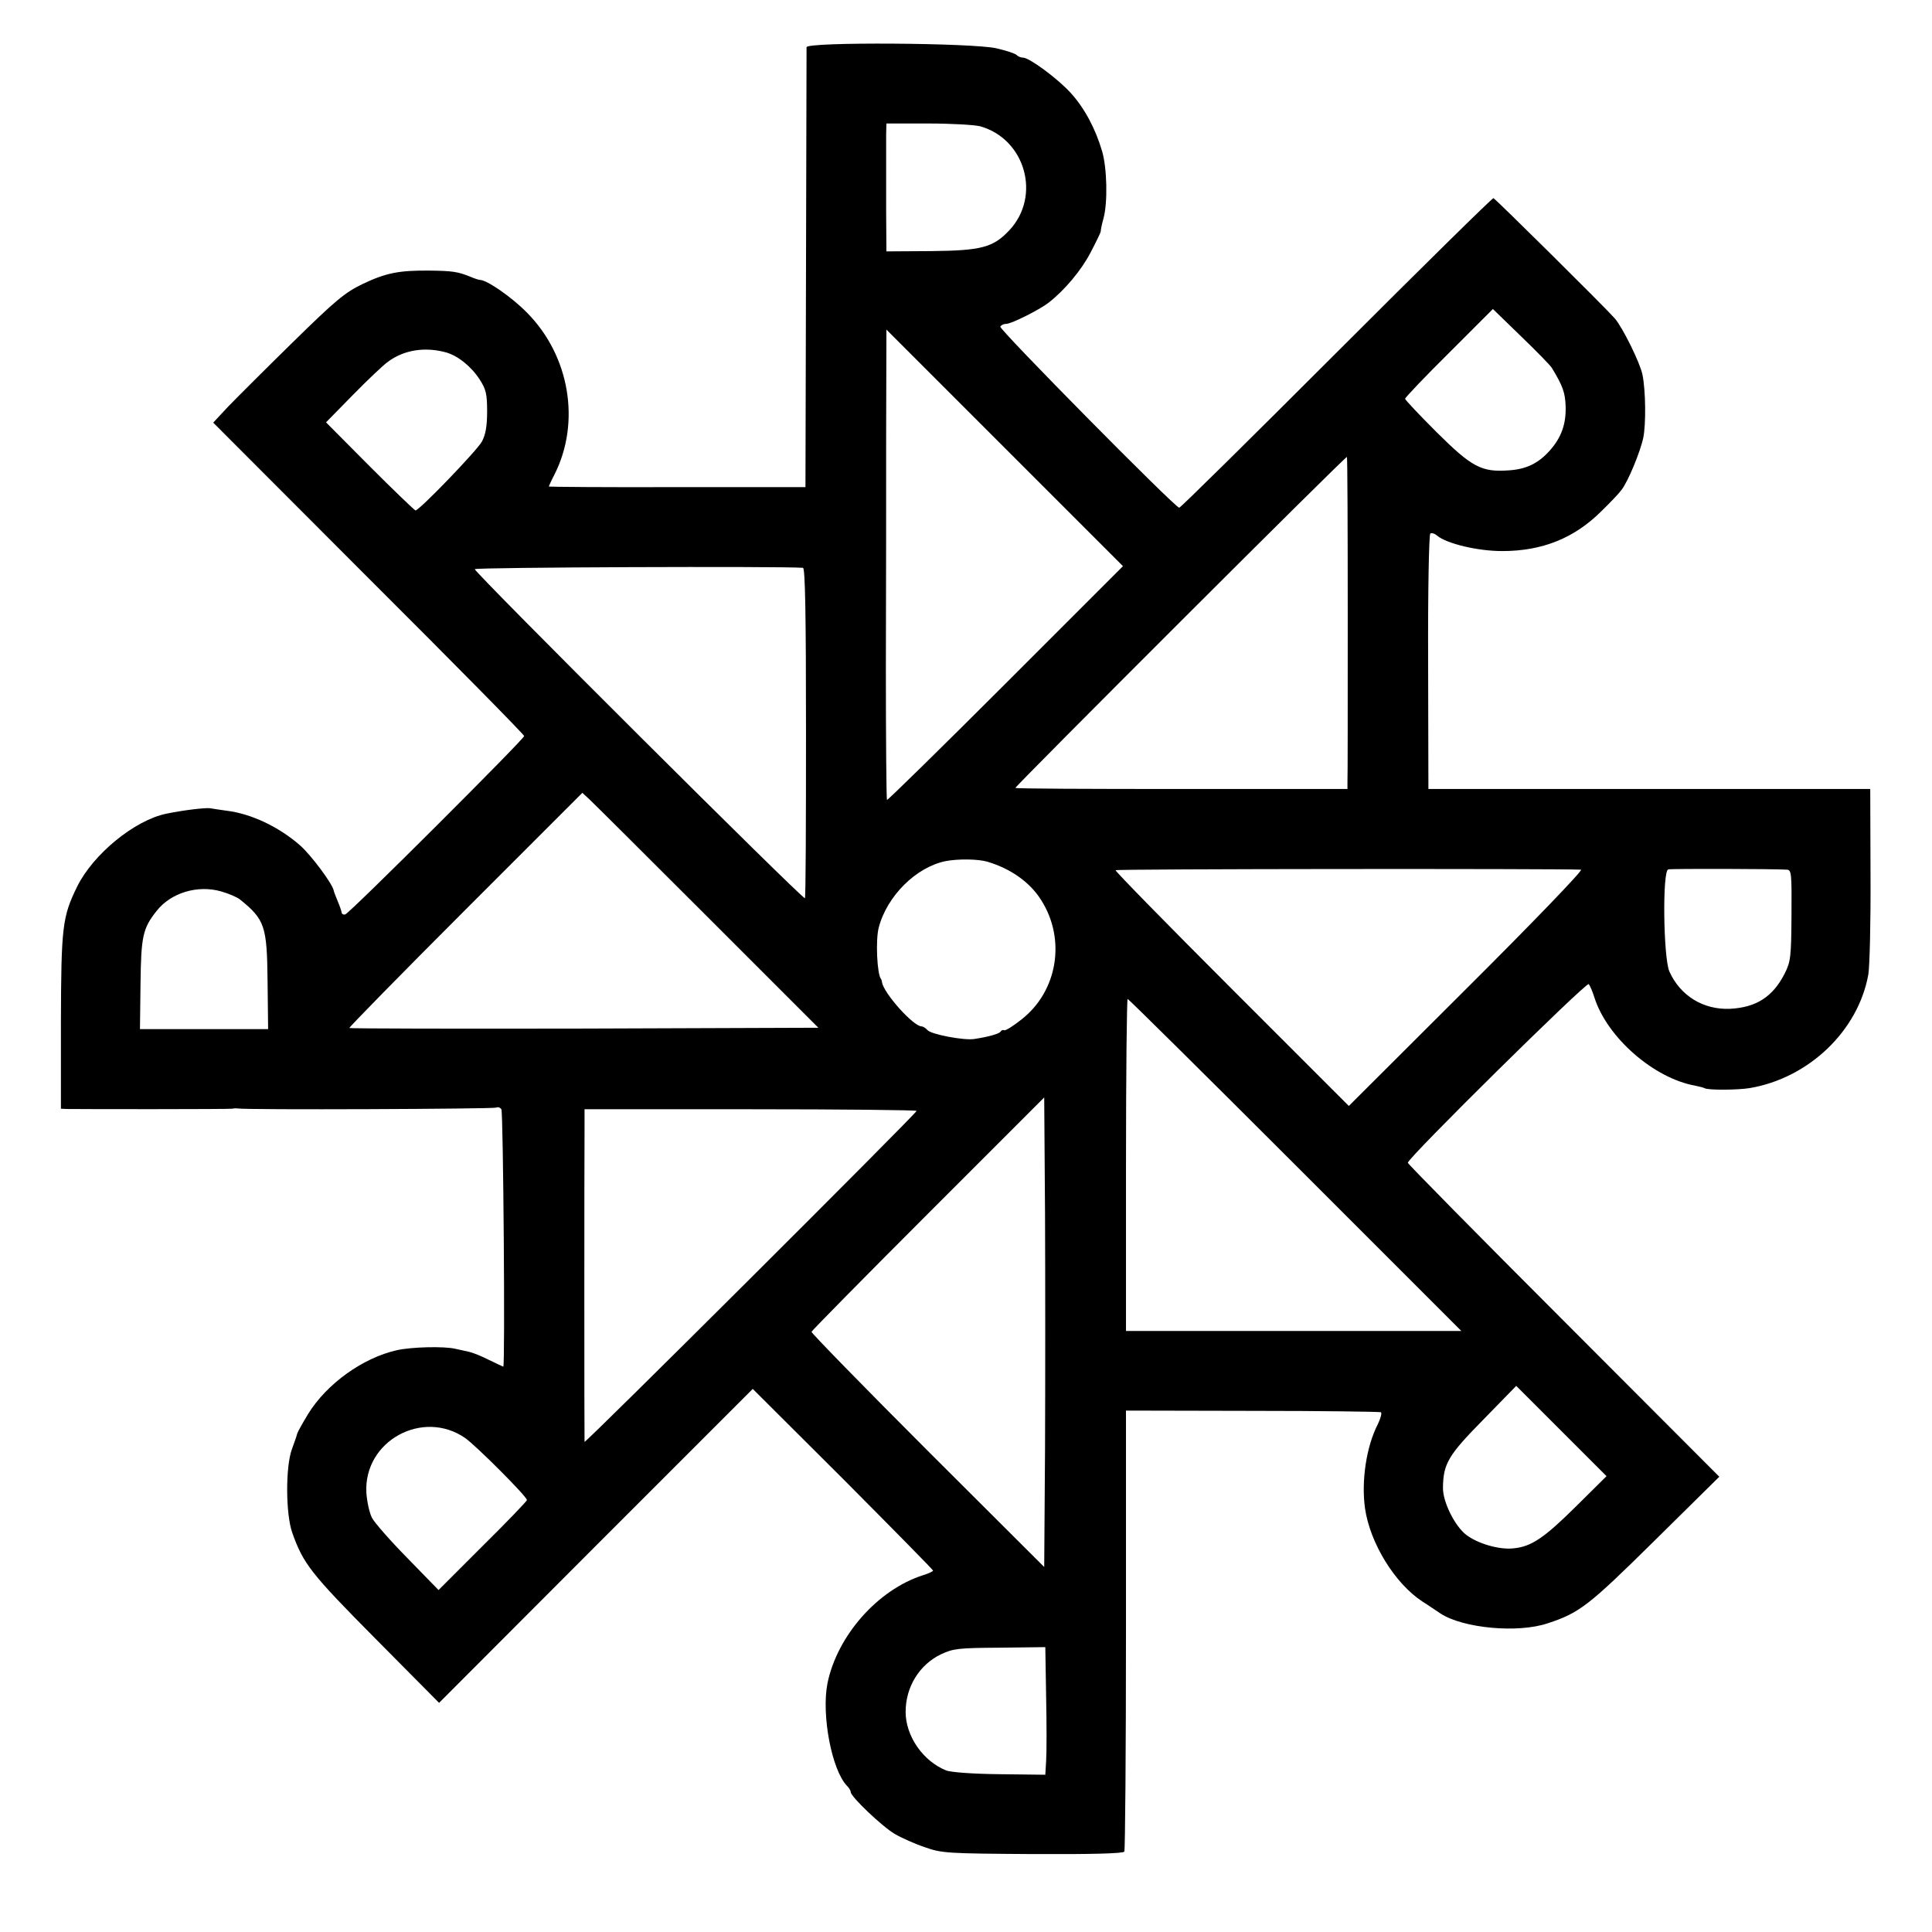 <?xml version="1.0" standalone="no"?>
<!DOCTYPE svg PUBLIC "-//W3C//DTD SVG 20010904//EN"
 "http://www.w3.org/TR/2001/REC-SVG-20010904/DTD/svg10.dtd">
<svg version="1.0" xmlns="http://www.w3.org/2000/svg"
 width="704pt" height="704pt" viewBox="0 0 704 704"
 preserveAspectRatio="xMidYMid meet">
<g transform="translate(0,704) scale(0.1,-0.1)"
fill="#000000" stroke="none">
<path d="M2939 6868 c0 -7 -1 -371 -2 -808 l-2 -795 -467 0 c-258 -1 -468 1
-468 2 0 2 9 22 20 43 97 191 56 434 -100 591 -56 57 -146 119 -171 119 -4 0
-20 5 -36 12 -45 18 -64 21 -148 22 -110 1 -158 -8 -244 -49 -64 -31 -97 -58
-255 -213 -99 -97 -205 -203 -235 -234 l-54 -58 566 -567 c312 -311 567 -570
567 -575 0 -11 -637 -647 -652 -650 -7 -2 -13 2 -13 7 -1 6 -7 24 -14 40 -7
17 -14 35 -15 40 -4 24 -82 129 -123 165 -77 67 -177 115 -268 126 -22 3 -49
7 -60 9 -19 2 -96 -7 -159 -20 -116 -24 -267 -148 -325 -266 -54 -110 -58
-147 -59 -494 l0 -315 21 -1 c68 -1 594 -1 602 1 6 1 15 2 20 1 29 -6 935 -2
943 3 6 3 14 1 19 -6 7 -11 14 -938 7 -938 -1 0 -24 11 -51 24 -27 14 -60 27
-73 30 -14 3 -36 8 -50 11 -41 10 -161 7 -214 -5 -124 -28 -255 -122 -323
-232 -20 -33 -38 -65 -40 -72 -1 -6 -10 -31 -19 -56 -24 -64 -23 -238 1 -305
40 -113 68 -149 302 -385 l233 -235 571 572 572 572 329 -328 c180 -181 328
-331 328 -334 0 -3 -17 -11 -37 -17 -165 -53 -313 -221 -348 -395 -22 -115 16
-316 72 -373 7 -7 13 -17 13 -22 0 -17 116 -127 161 -153 24 -14 73 -36 109
-48 62 -22 81 -23 393 -25 217 -1 330 2 334 9 3 6 6 369 6 809 l0 798 461 -1
c253 0 464 -3 468 -5 4 -3 -1 -22 -11 -43 -42 -81 -61 -207 -47 -307 18 -126
108 -273 208 -339 24 -15 54 -36 68 -45 82 -53 281 -72 390 -35 116 38 149 64
390 302 l235 232 -567 568 c-313 313 -568 572 -568 576 0 18 651 660 659 651
5 -5 14 -27 21 -49 46 -145 216 -294 367 -321 15 -3 30 -7 34 -9 11 -8 120 -7
164 0 215 36 396 208 433 414 5 29 9 193 8 364 l-1 312 -805 0 -805 0 -1 463
c-1 261 3 465 8 468 5 3 16 0 25 -8 35 -29 147 -56 237 -56 146 0 263 47 362
146 33 32 65 66 72 76 24 30 69 139 80 191 10 49 9 171 -3 230 -9 44 -73 173
-101 205 -40 45 -434 435 -442 438 -4 1 -261 -252 -572 -563 -311 -311 -568
-565 -573 -565 -15 0 -658 651 -652 660 4 6 13 10 22 10 19 0 122 52 154 77
59 46 120 119 153 183 20 38 37 73 37 77 0 5 4 26 10 47 16 58 13 184 -5 245
-24 82 -64 157 -114 212 -47 52 -151 129 -174 129 -8 0 -18 4 -24 10 -5 5 -38
16 -73 24 -87 20 -691 24 -692 4z m632 -288 c165 -46 224 -254 107 -379 -59
-63 -102 -74 -285 -76 l-163 -1 -1 148 c0 82 0 168 0 193 0 25 0 63 0 85 l1
40 153 0 c83 0 168 -5 188 -10z m2084 -881 c40 -66 48 -89 50 -139 2 -66 -16
-115 -58 -162 -42 -47 -86 -68 -150 -72 -99 -7 -134 12 -262 139 -63 63 -115
118 -115 122 0 4 72 80 160 167 l160 160 103 -100 c56 -54 107 -106 112 -115z
m-1991 -1150 c-236 -236 -430 -426 -432 -424 -2 2 -4 217 -4 477 1 260 1 645
1 855 l1 382 431 -431 431 -431 -428 -428z m-2039 1207 c43 -12 92 -51 123
-99 23 -36 27 -52 27 -117 0 -54 -6 -85 -19 -109 -17 -32 -228 -251 -242 -251
-3 0 -78 72 -166 160 l-160 161 98 100 c55 56 112 110 128 121 58 43 134 55
211 34z m3286 -962 c0 -319 0 -590 -1 -604 l0 -25 -605 0 c-333 0 -605 1 -605
4 0 7 1204 1210 1208 1206 2 -2 3 -263 3 -581z m-1985 177 c8 -1 11 -170 11
-598 0 -329 -1 -602 -4 -606 -5 -8 -1203 1186 -1203 1199 0 7 1112 11 1196 5z
m-349 -1271 l405 -405 -853 -3 c-469 -1 -854 0 -856 2 -2 2 188 196 423 431
l426 426 25 -23 c14 -13 207 -205 430 -428z m1021 200 c87 -26 156 -76 196
-140 91 -143 60 -332 -72 -435 -30 -24 -59 -42 -63 -39 -4 2 -10 0 -13 -5 -5
-8 -43 -19 -96 -27 -37 -6 -159 17 -171 33 -6 7 -16 13 -21 13 -30 0 -139 122
-144 161 -1 5 -2 10 -4 12 -14 18 -20 141 -8 187 30 115 136 220 243 242 46 9
119 8 153 -2z m2163 -29 c9 -1 -178 -195 -415 -431 l-431 -430 -427 427 c-235
235 -425 429 -423 432 2 5 1610 6 1696 2z m751 0 c16 -1 17 -17 16 -166 -1
-153 -3 -169 -25 -213 -43 -84 -103 -123 -199 -128 -97 -4 -181 47 -221 136
-22 51 -26 368 -4 372 13 3 387 2 433 -1z m-5637 -109 c90 -73 98 -96 100
-298 l2 -174 -233 0 -234 0 2 163 c2 175 8 204 59 268 52 66 149 95 234 71 28
-8 59 -21 70 -30z m3845 -967 l605 -605 -611 0 -611 0 0 605 c0 333 3 605 6
605 3 0 278 -272 611 -605z m-912 -1034 l-3 -431 -425 424 c-234 234 -424 429
-423 433 1 4 192 198 425 431 l423 423 3 -425 c1 -233 1 -618 0 -855z m-468
1231 c0 -9 -1210 -1215 -1210 -1206 -1 13 -1 1044 0 1136 l0 76 605 0 c333 0
605 -3 605 -6z m2403 -1441 c-116 -115 -163 -147 -228 -153 -51 -6 -130 17
-172 49 -42 32 -86 121 -85 172 1 88 20 119 147 248 l120 123 165 -165 164
-164 -111 -110z m-4048 249 c41 -29 225 -213 225 -226 0 -4 -72 -79 -161 -167
l-161 -161 -113 116 c-62 63 -121 130 -130 148 -9 18 -18 59 -20 91 -10 188
205 306 360 199z m2117 -944 c2 -99 2 -204 0 -232 l-3 -51 -167 2 c-97 1 -179
7 -195 14 -84 34 -147 125 -147 213 0 91 50 172 129 210 45 21 63 23 215 24
l165 2 3 -182z"/>
</g>
</svg>

